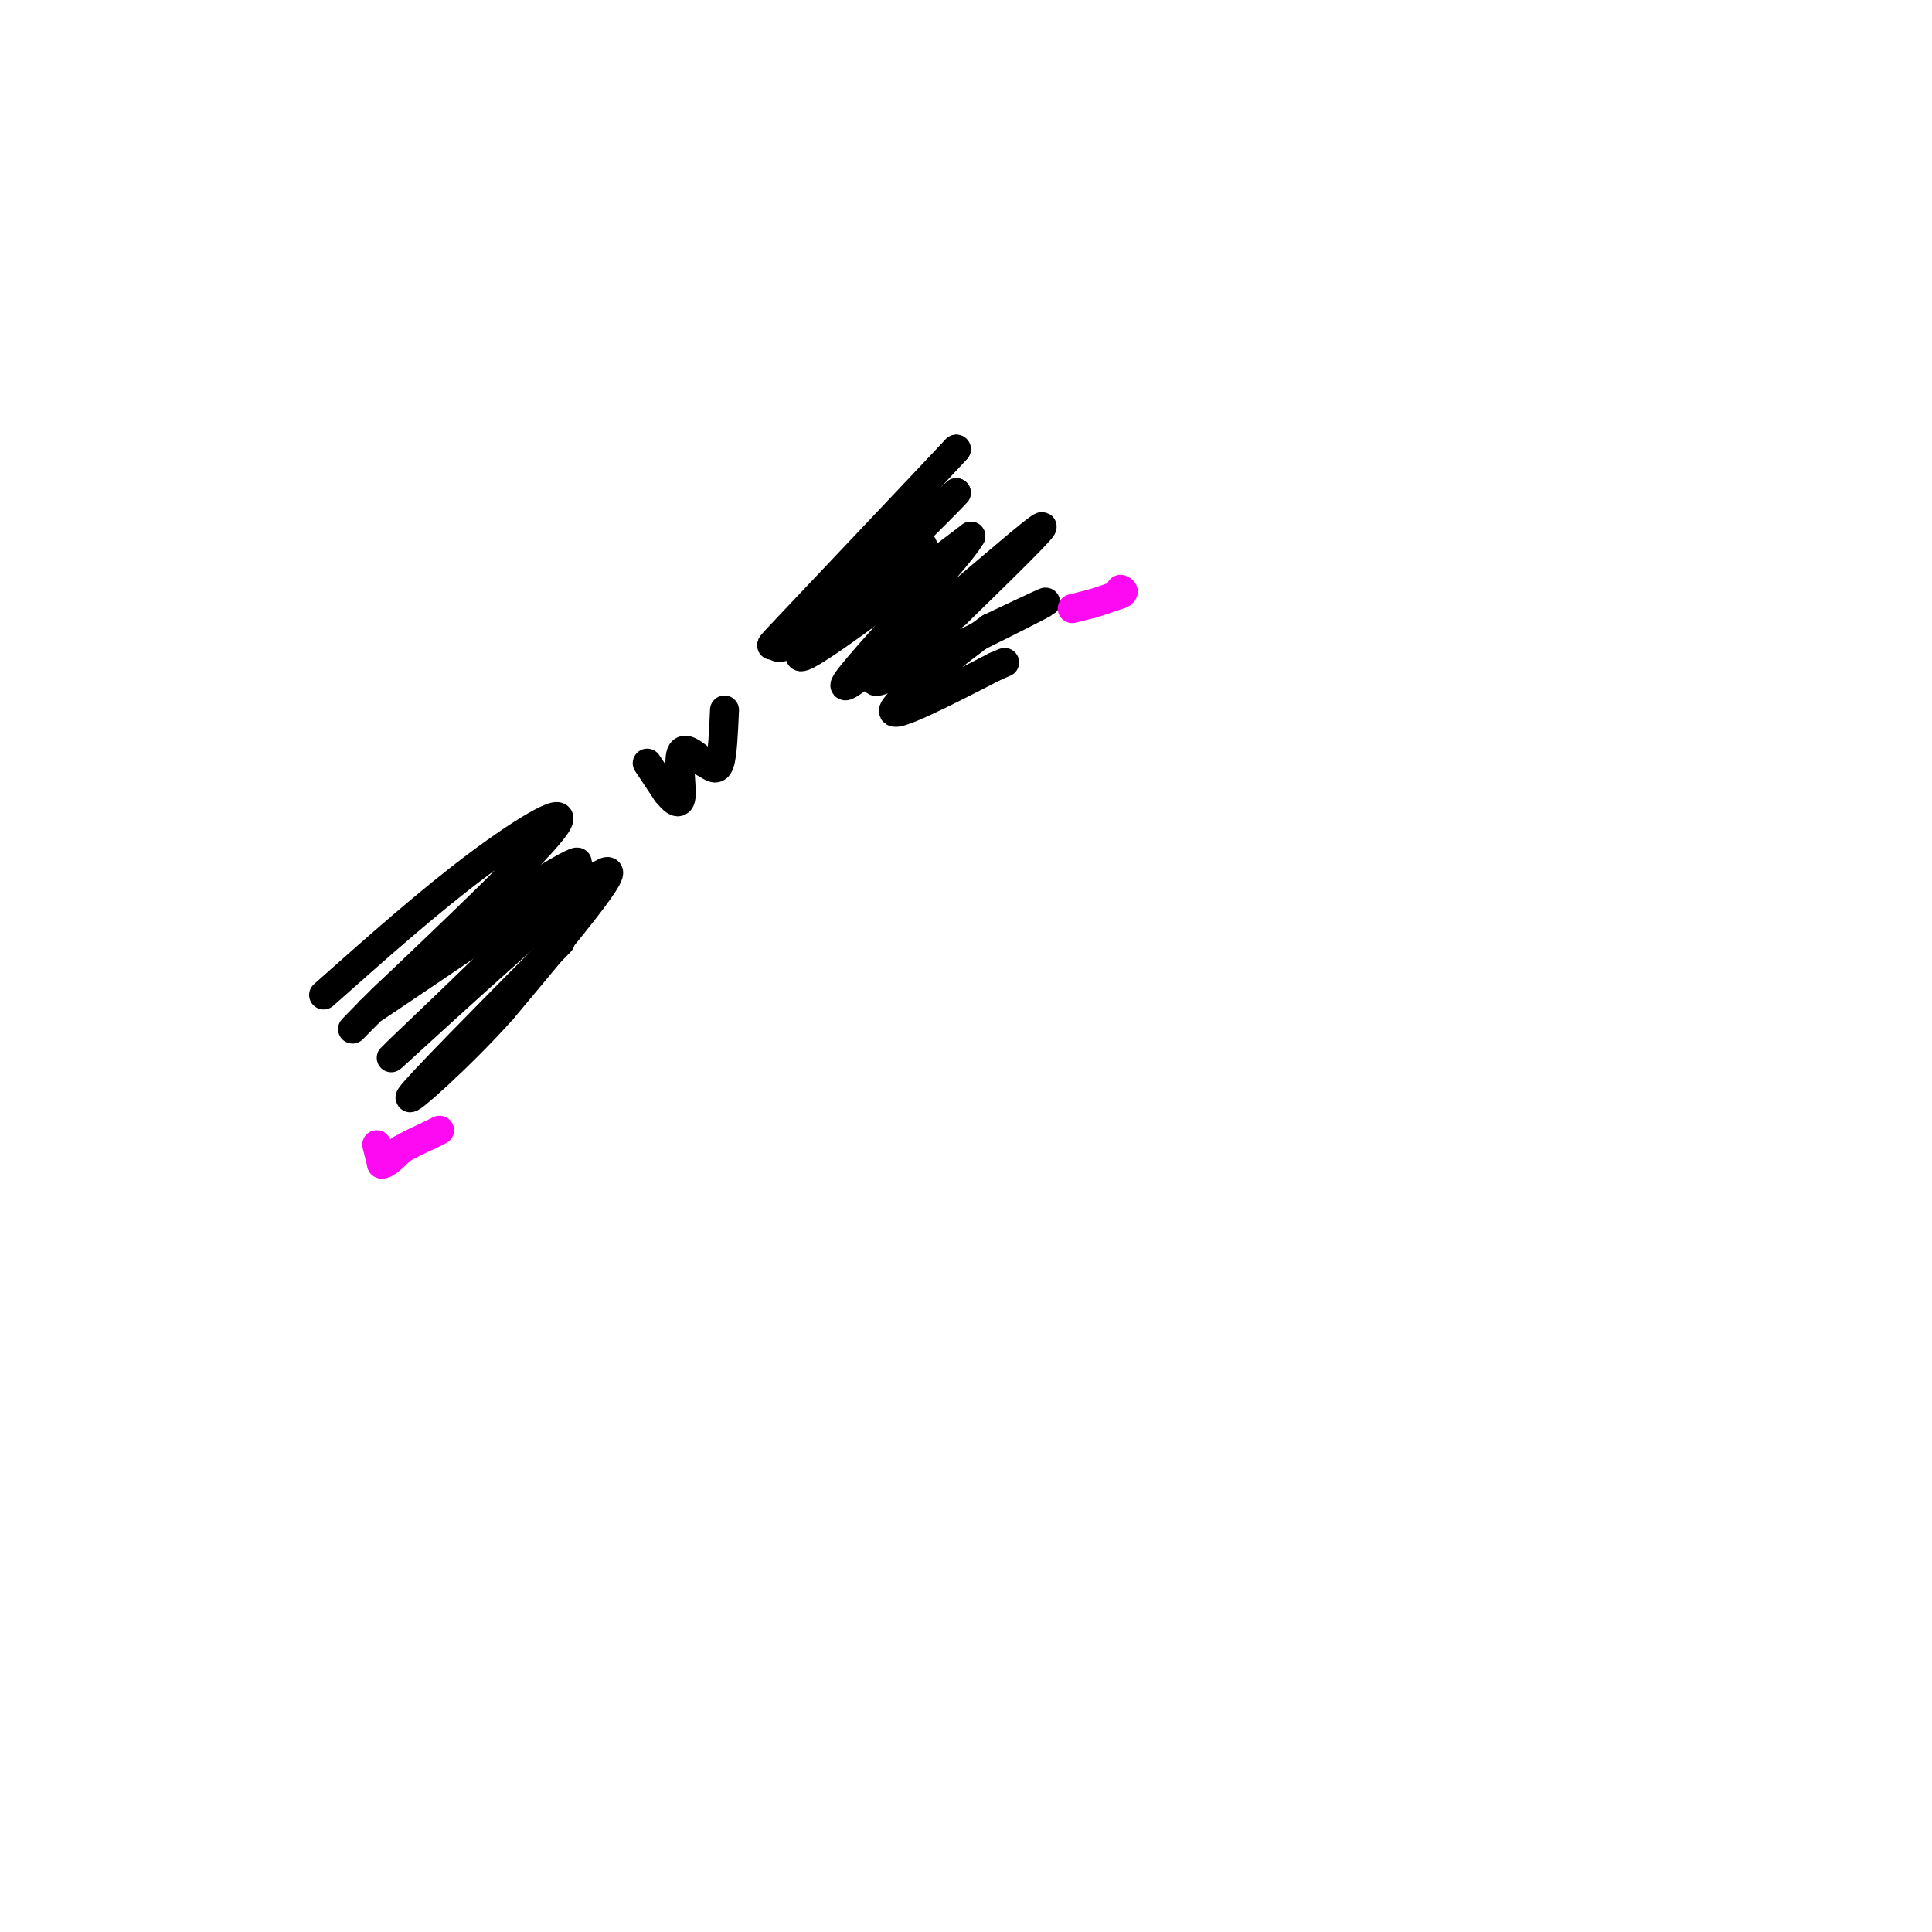<svg viewBox='0 0 400 400' version='1.1' xmlns='http://www.w3.org/2000/svg' xmlns:xlink='http://www.w3.org/1999/xlink'><g fill='none' stroke='#000000' stroke-width='6' stroke-linecap='round' stroke-linejoin='round'><path d='M67,206c10.933,-9.711 21.867,-19.422 32,-27c10.133,-7.578 19.467,-13.022 16,-8c-3.467,5.022 -19.733,20.511 -36,36'/><path d='M79,207c-7.180,7.208 -7.131,7.227 -4,4c3.131,-3.227 9.344,-9.700 21,-18c11.656,-8.300 28.753,-18.427 22,-13c-6.753,5.427 -37.358,26.408 -41,29c-3.642,2.592 19.679,-13.204 43,-29'/><path d='M120,180c-4.893,6.857 -38.625,38.500 -39,39c-0.375,0.500 32.607,-30.143 42,-37c9.393,-6.857 -4.804,10.071 -19,27'/><path d='M104,209c-8.556,9.622 -20.444,20.178 -19,18c1.444,-2.178 16.222,-17.089 31,-32'/><path d='M134,158c0.000,0.000 4.000,6.000 4,6'/><path d='M138,164c1.357,1.714 2.750,3.000 3,1c0.250,-2.000 -0.643,-7.286 0,-9c0.643,-1.714 2.821,0.143 5,2'/><path d='M146,158c1.400,0.800 2.400,1.800 3,0c0.600,-1.800 0.800,-6.400 1,-11'/><path d='M161,134c0.000,0.000 30.000,-21.000 30,-21'/><path d='M191,113c0.833,-0.833 -12.083,7.583 -25,16'/><path d='M166,129c-6.111,4.356 -8.889,7.244 -3,1c5.889,-6.244 20.444,-21.622 35,-37'/><path d='M198,93c-4.156,4.511 -32.044,34.289 -36,40c-3.956,5.711 16.022,-12.644 36,-31'/><path d='M198,102c-3.067,3.578 -28.733,28.022 -32,33c-3.267,4.978 15.867,-9.511 35,-24'/><path d='M201,111c-2.905,5.333 -27.667,30.667 -26,31c1.667,0.333 29.762,-24.333 38,-31c8.238,-6.667 -3.381,4.667 -15,16'/><path d='M198,127c-7.952,6.583 -20.333,15.042 -16,14c4.333,-1.042 25.381,-11.583 32,-15c6.619,-3.417 -1.190,0.292 -9,4'/><path d='M205,130c-6.778,4.800 -19.222,14.800 -20,17c-0.778,2.200 10.111,-3.400 21,-9'/><path d='M206,138c3.500,-1.500 1.750,-0.750 0,0'/></g>
<g fill='none' stroke='#FD0AF3' stroke-width='6' stroke-linecap='round' stroke-linejoin='round'><path d='M78,237c0.000,0.000 1.000,4.000 1,4'/><path d='M79,241c0.833,0.167 2.417,-1.417 4,-3'/><path d='M83,238c1.667,-1.000 3.833,-2.000 6,-3'/><path d='M89,235c1.333,-0.667 1.667,-0.833 2,-1'/><path d='M222,126c0.000,0.000 4.000,-1.000 4,-1'/><path d='M226,125c1.667,-0.500 3.833,-1.250 6,-2'/><path d='M232,123c1.000,-0.500 0.500,-0.750 0,-1'/></g>
</svg>